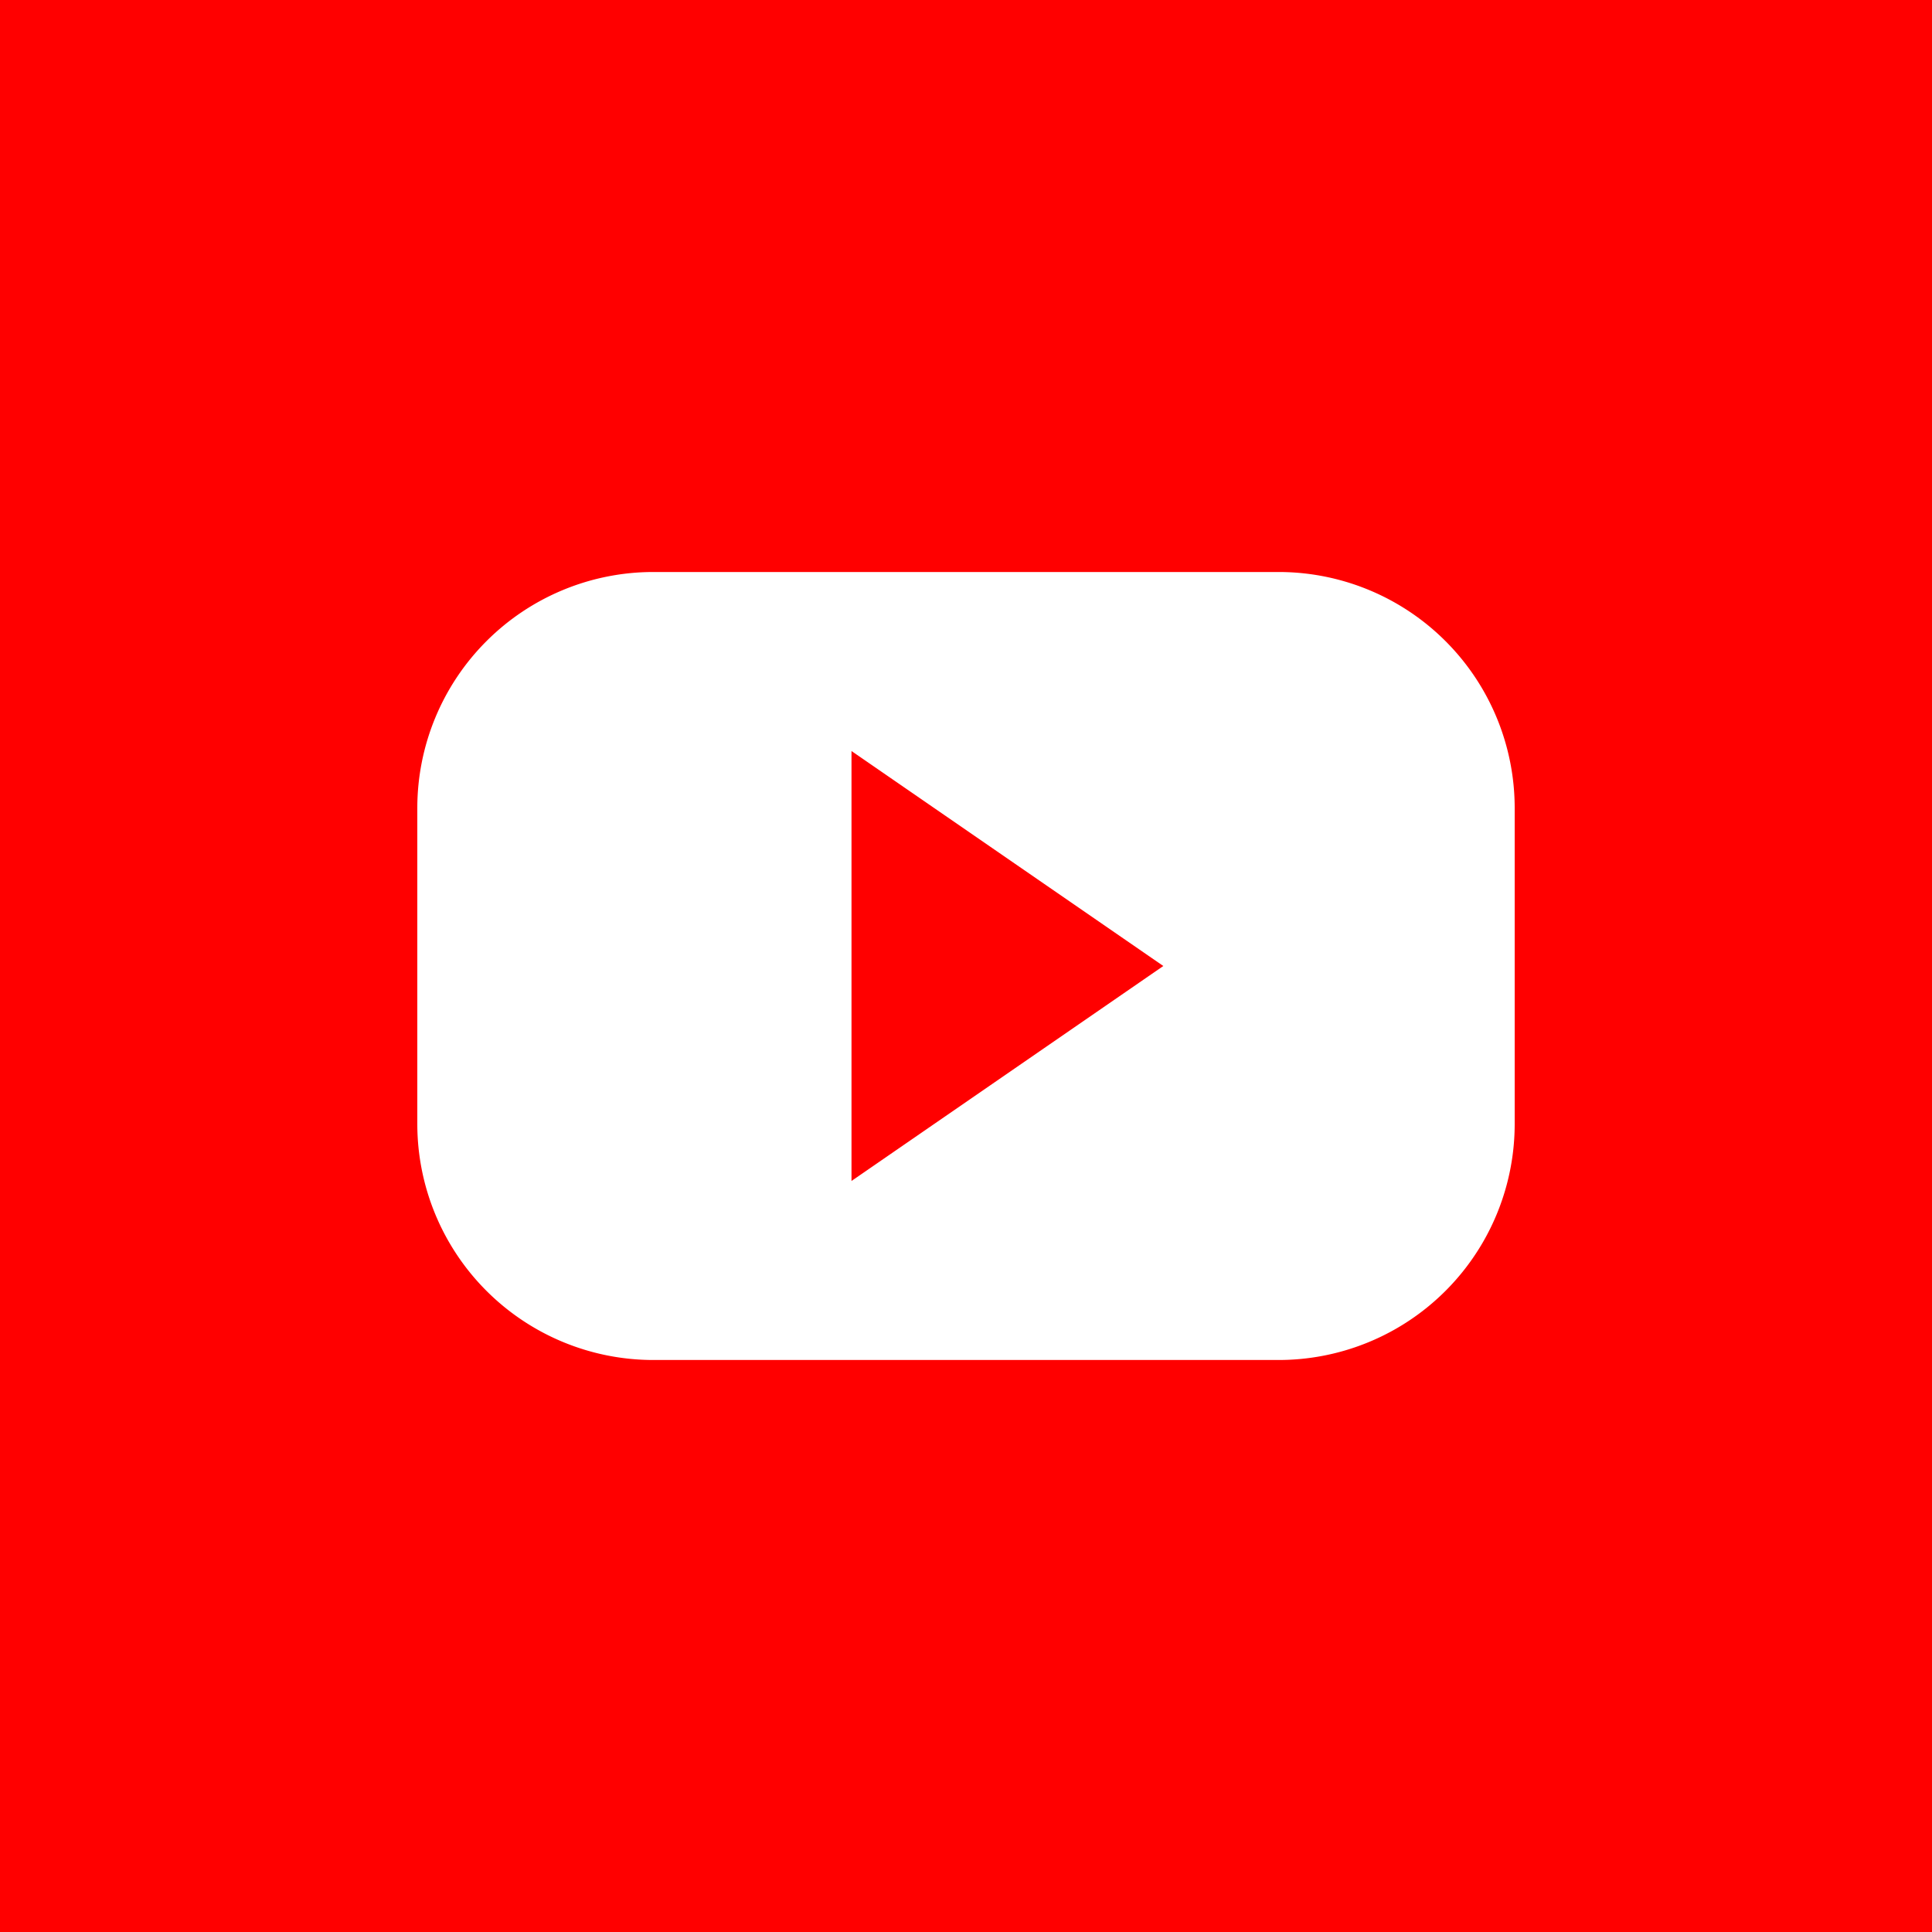 <svg xmlns="http://www.w3.org/2000/svg" width="15" height="15" viewBox="0 0 15 15"><path d="M6.611,5.831,9.032,7.5,6.611,9.169ZM15,0V15H0V0ZM11.76,6.274A1.833,1.833,0,0,0,9.927,4.441H5.073A1.833,1.833,0,0,0,3.24,6.274V8.726a1.833,1.833,0,0,0,1.833,1.833H9.927A1.833,1.833,0,0,0,11.76,8.726Z" fill="red"/></svg>